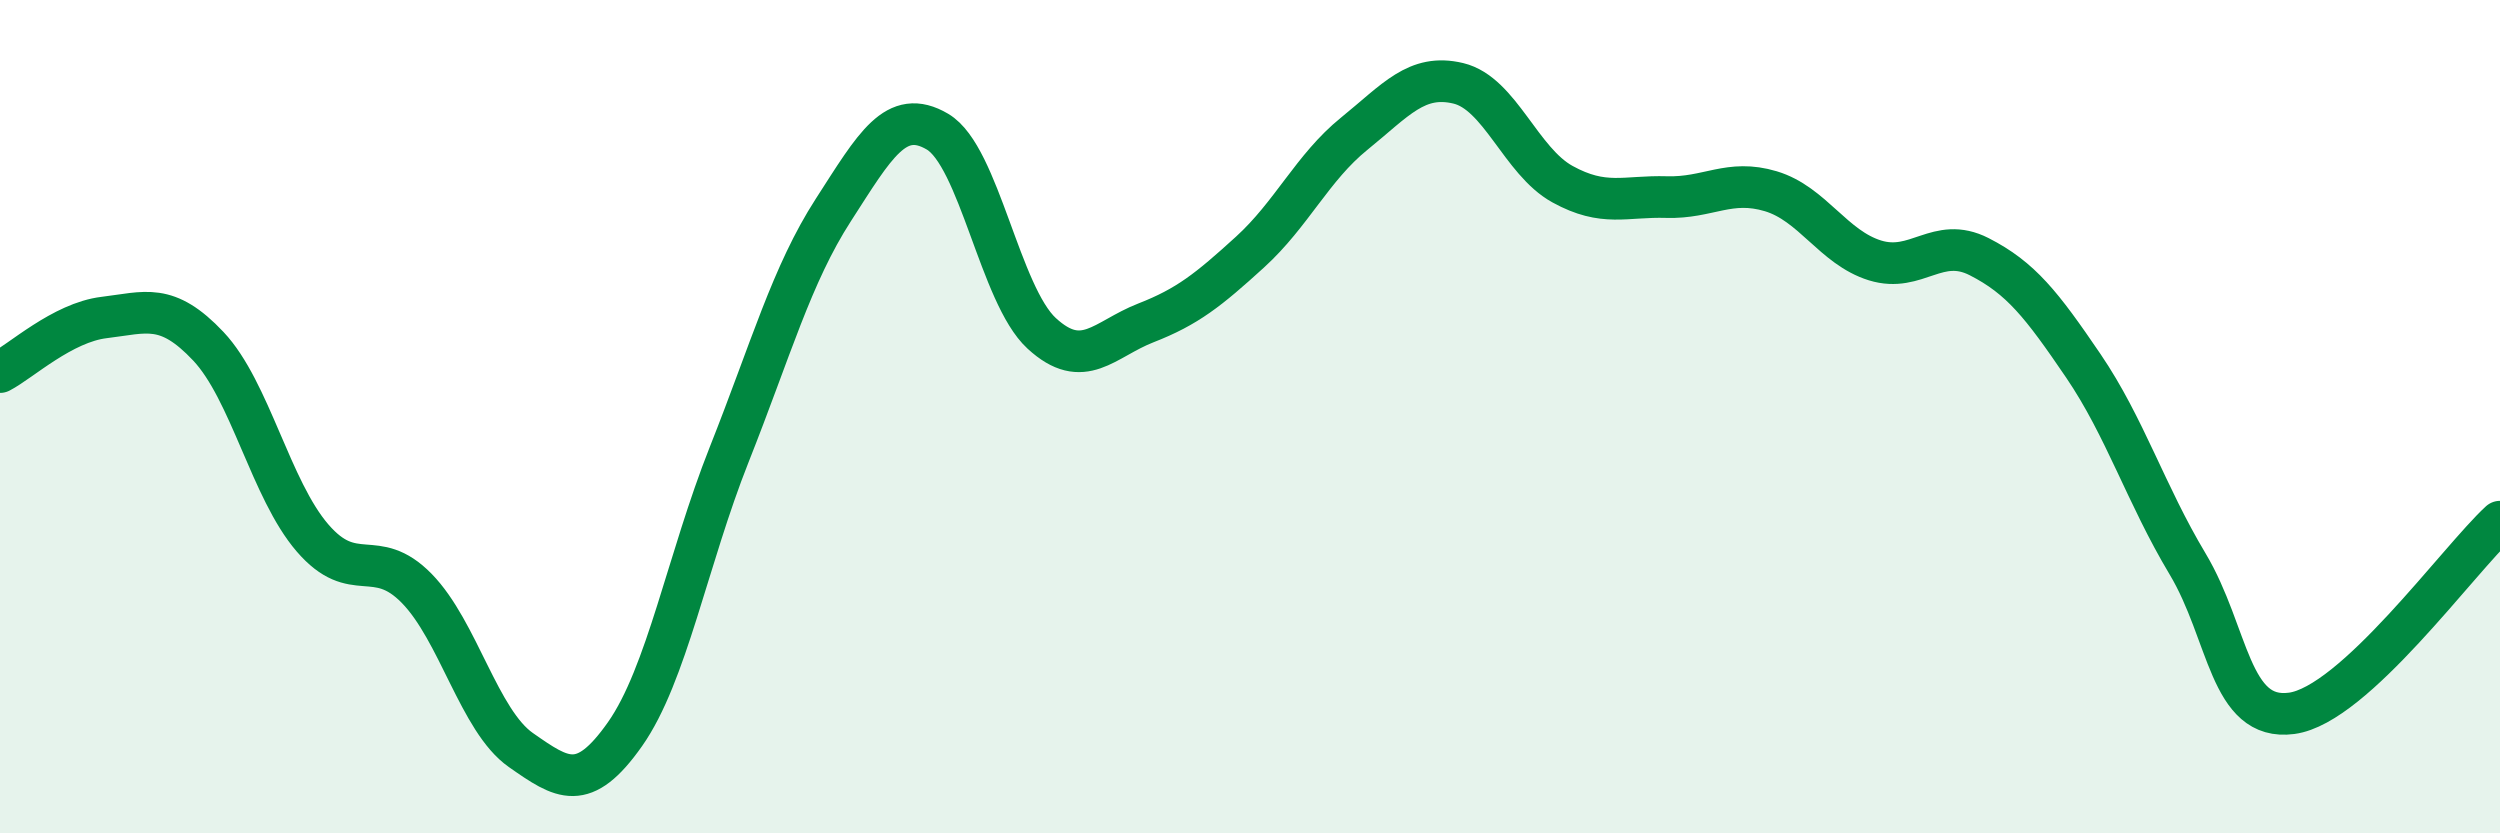 
    <svg width="60" height="20" viewBox="0 0 60 20" xmlns="http://www.w3.org/2000/svg">
      <path
        d="M 0,8.93 C 0.5,8.67 1.5,7.74 2.5,7.62 C 3.5,7.5 4,7.25 5,8.31 C 6,9.37 6.5,11.75 7.5,12.91 C 8.5,14.07 9,13.1 10,14.12 C 11,15.14 11.5,17.3 12.5,18 C 13.5,18.7 14,19.04 15,17.62 C 16,16.2 16.5,13.43 17.5,10.91 C 18.5,8.39 19,6.59 20,5.04 C 21,3.49 21.5,2.57 22.5,3.16 C 23.5,3.75 24,7.08 25,8 C 26,8.92 26.5,8.14 27.5,7.75 C 28.5,7.36 29,6.96 30,6.05 C 31,5.14 31.5,4.02 32.5,3.21 C 33.5,2.4 34,1.76 35,2 C 36,2.24 36.5,3.87 37.5,4.42 C 38.5,4.97 39,4.7 40,4.73 C 41,4.76 41.5,4.29 42.5,4.59 C 43.5,4.89 44,5.94 45,6.25 C 46,6.56 46.5,5.65 47.5,6.16 C 48.5,6.67 49,7.31 50,8.78 C 51,10.25 51.5,11.86 52.5,13.53 C 53.5,15.2 53.5,17.32 55,17.12 C 56.5,16.92 59,13.44 60,12.52L60 20L0 20Z"
        fill="#008740"
        opacity="0.1"
        stroke-linecap="round"
        stroke-linejoin="round"
      />
      <path
        d="M 0,8.93 C 0.5,8.67 1.5,7.74 2.5,7.62 C 3.5,7.5 4,7.25 5,8.31 C 6,9.37 6.5,11.75 7.5,12.91 C 8.5,14.07 9,13.1 10,14.12 C 11,15.14 11.5,17.3 12.5,18 C 13.5,18.7 14,19.04 15,17.62 C 16,16.2 16.5,13.43 17.5,10.91 C 18.5,8.39 19,6.59 20,5.04 C 21,3.49 21.5,2.57 22.5,3.16 C 23.5,3.75 24,7.08 25,8 C 26,8.92 26.5,8.14 27.5,7.75 C 28.5,7.36 29,6.96 30,6.05 C 31,5.14 31.5,4.02 32.5,3.21 C 33.5,2.4 34,1.76 35,2 C 36,2.24 36.5,3.87 37.5,4.42 C 38.5,4.97 39,4.7 40,4.73 C 41,4.76 41.5,4.29 42.5,4.59 C 43.5,4.89 44,5.94 45,6.25 C 46,6.56 46.5,5.65 47.5,6.16 C 48.5,6.67 49,7.31 50,8.78 C 51,10.25 51.5,11.86 52.5,13.53 C 53.5,15.2 53.5,17.32 55,17.12 C 56.5,16.92 59,13.44 60,12.52"
        stroke="#008740"
        stroke-width="1"
        fill="none"
        stroke-linecap="round"
        stroke-linejoin="round"
      />
    </svg>
  